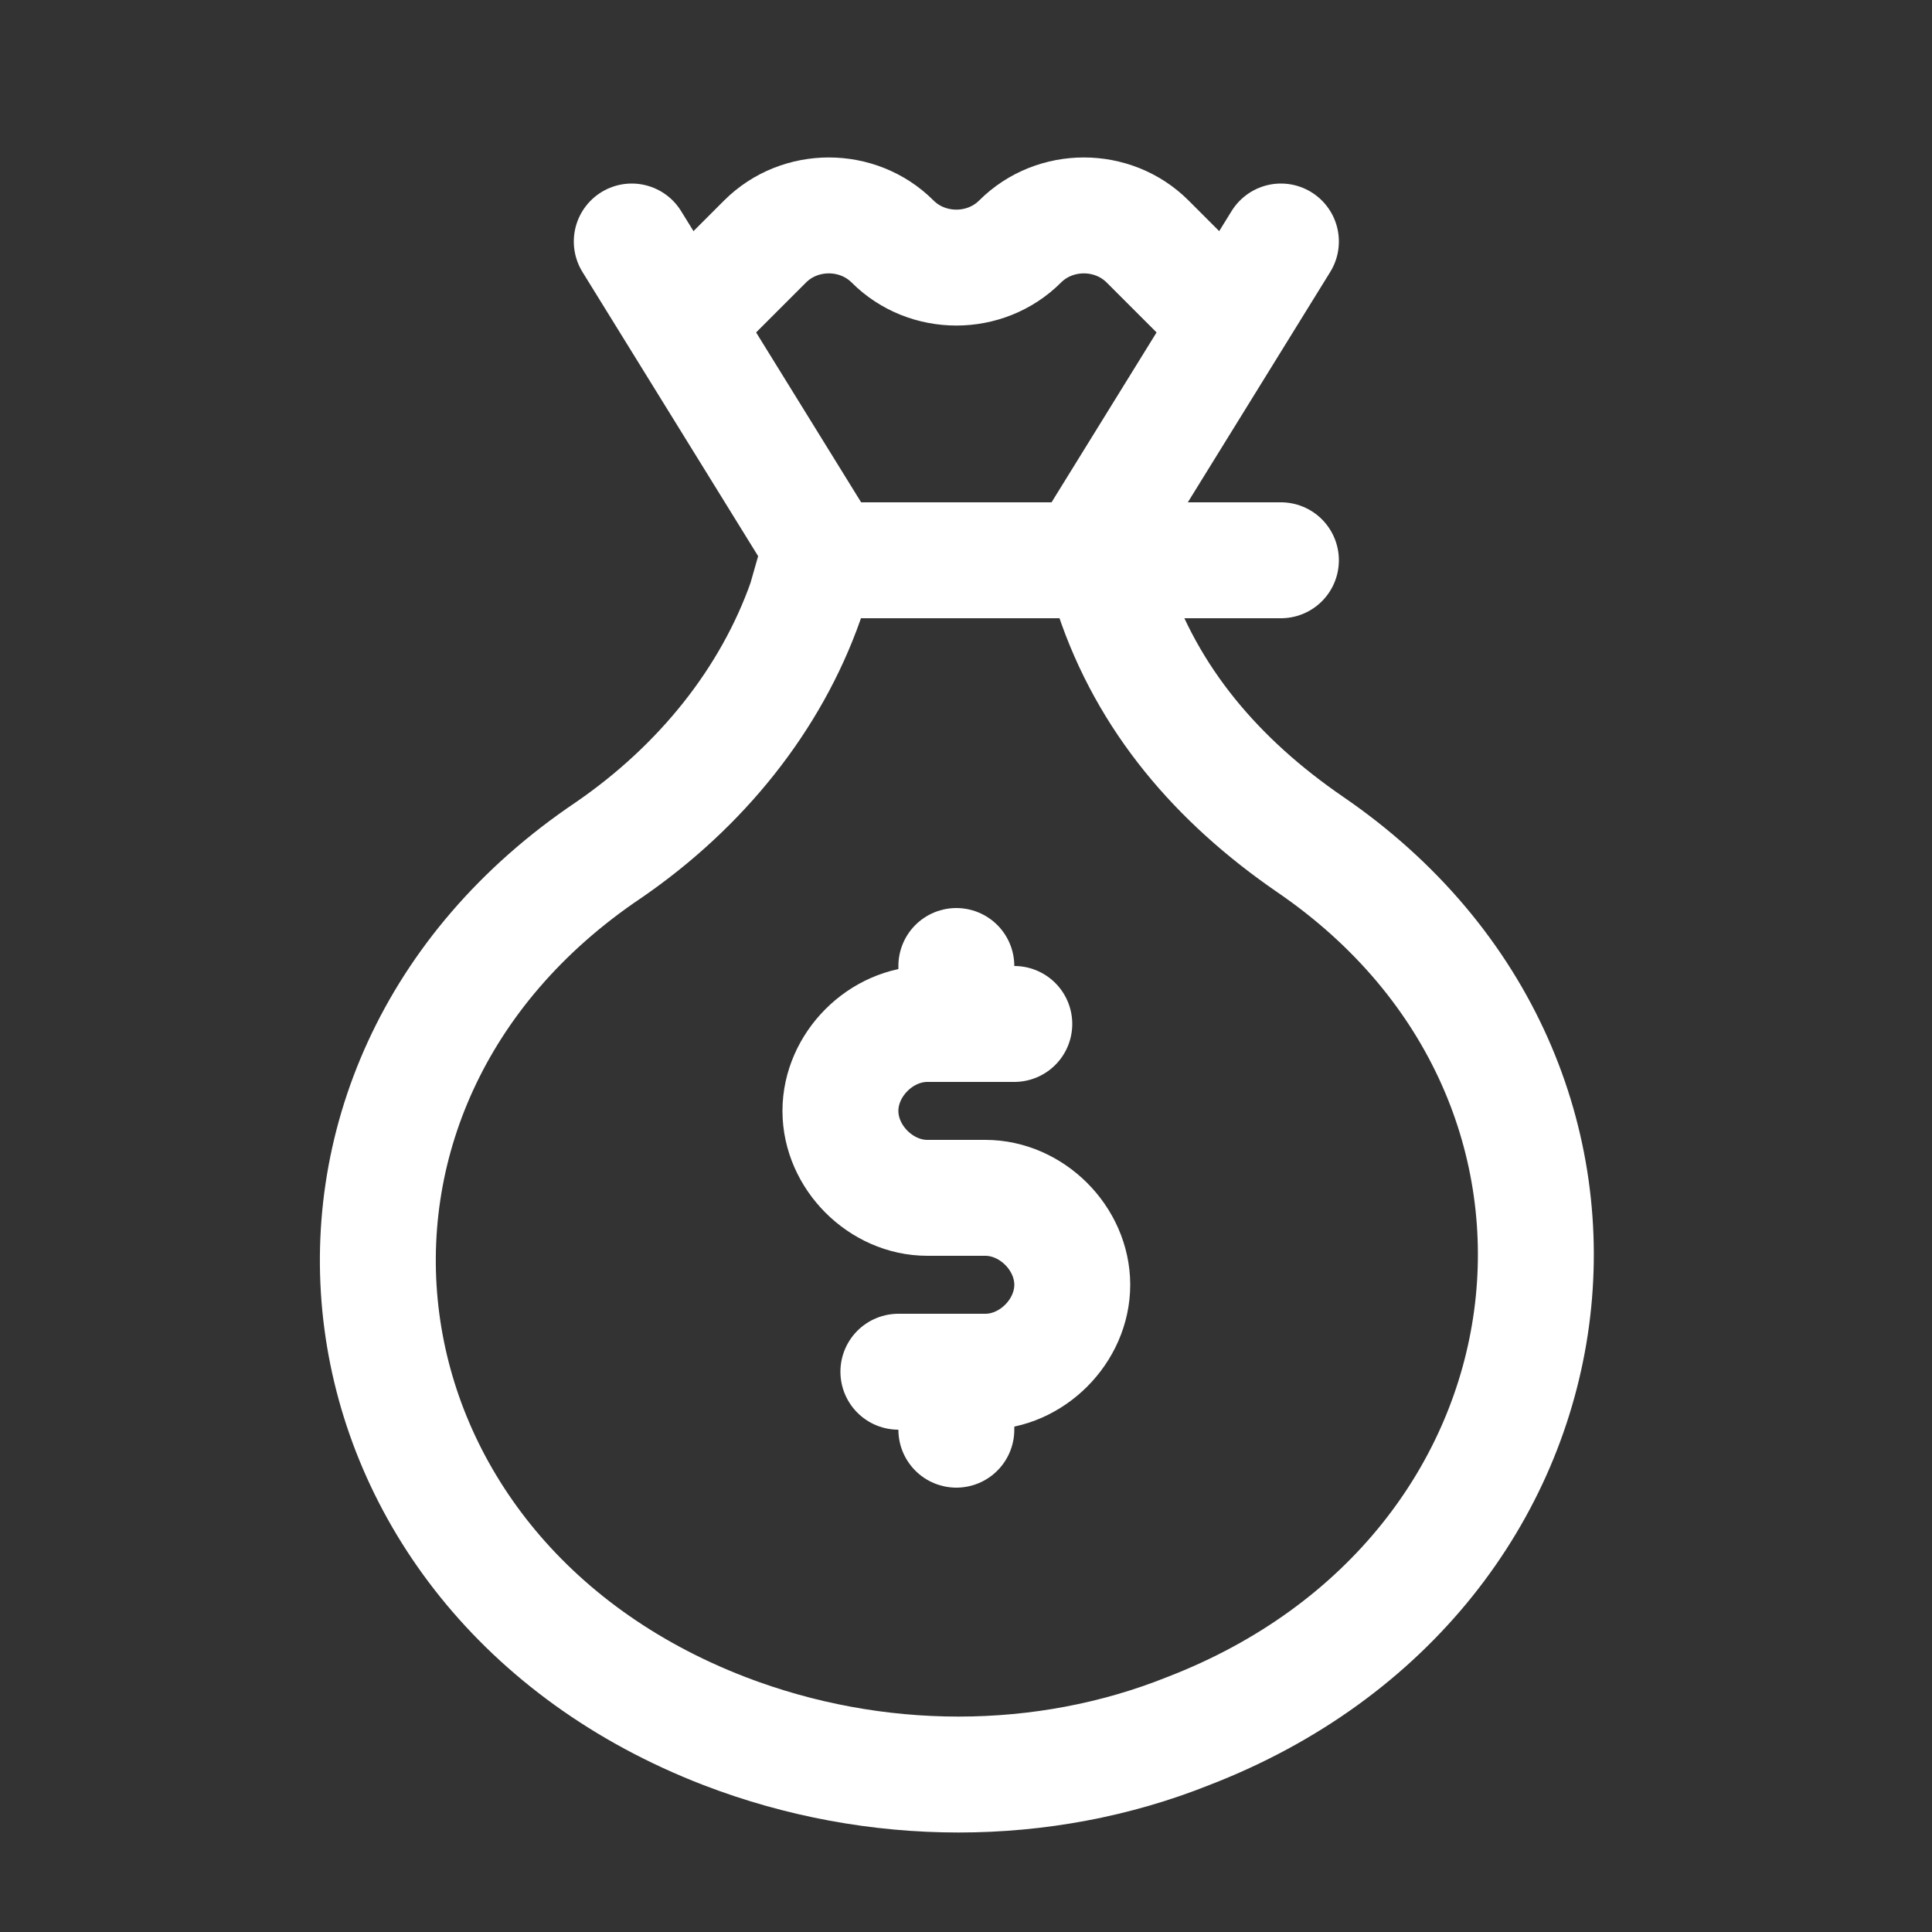 <?xml version="1.0" encoding="UTF-8"?>
<svg xmlns="http://www.w3.org/2000/svg" width="25" height="25" viewBox="0 0 25 25" fill="none">
  <rect x="0" y="0" width="25" height="25" fill="#333333" stroke="none"/>
  <path d="M14.4 7.7L14.175 7.25H12.375H10.575L10.425 7.775C9.975 9.05 9.075 10.175 7.875 11C3.3 14.075 4.125 20.375 9.375 22.4C11.325 23.15 13.5 23.15 15.375 22.4C20.625 20.375 21.45 14 16.95 10.925C15.75 10.1 14.85 9.05 14.4 7.7Z" stroke="white" stroke-width="1.5" stroke-miterlimit="10" stroke-linecap="round" stroke-linejoin="round"></path>
  <path d="M8.175 3.125L10.725 7.25" stroke="white" stroke-width="1.5" stroke-miterlimit="10" stroke-linecap="round" stroke-linejoin="round"></path>
  <path d="M9.075 3.95L9.9 3.125C10.35 2.675 11.1 2.675 11.55 3.125C12 3.575 12.75 3.575 13.2 3.125C13.65 2.675 14.4 2.675 14.85 3.125L15.675 3.95" stroke="white" stroke-width="1.5" stroke-miterlimit="10" stroke-linecap="round" stroke-linejoin="round"></path>
  <path d="M16.575 7.25H14.025L16.575 3.125" stroke="white" stroke-width="1.5" stroke-miterlimit="10" stroke-linecap="round" stroke-linejoin="round"></path>
  <path d="M12.375 12.5V13.25" stroke="white" stroke-width="1.5" stroke-miterlimit="10" stroke-linecap="round" stroke-linejoin="round"></path>
  <path d="M12.375 17.75V18.5" stroke="white" stroke-width="1.5" stroke-miterlimit="10" stroke-linecap="round" stroke-linejoin="round"></path>
  <path d="M13.125 13.25H12C11.4 13.25 10.875 13.775 10.875 14.375C10.875 14.975 11.4 15.5 12 15.5H12.75C13.35 15.5 13.875 16.025 13.875 16.625C13.875 17.225 13.35 17.75 12.75 17.75H11.625" stroke="white" stroke-width="1.5" stroke-miterlimit="10" stroke-linecap="round" stroke-linejoin="round"></path>
</svg>
